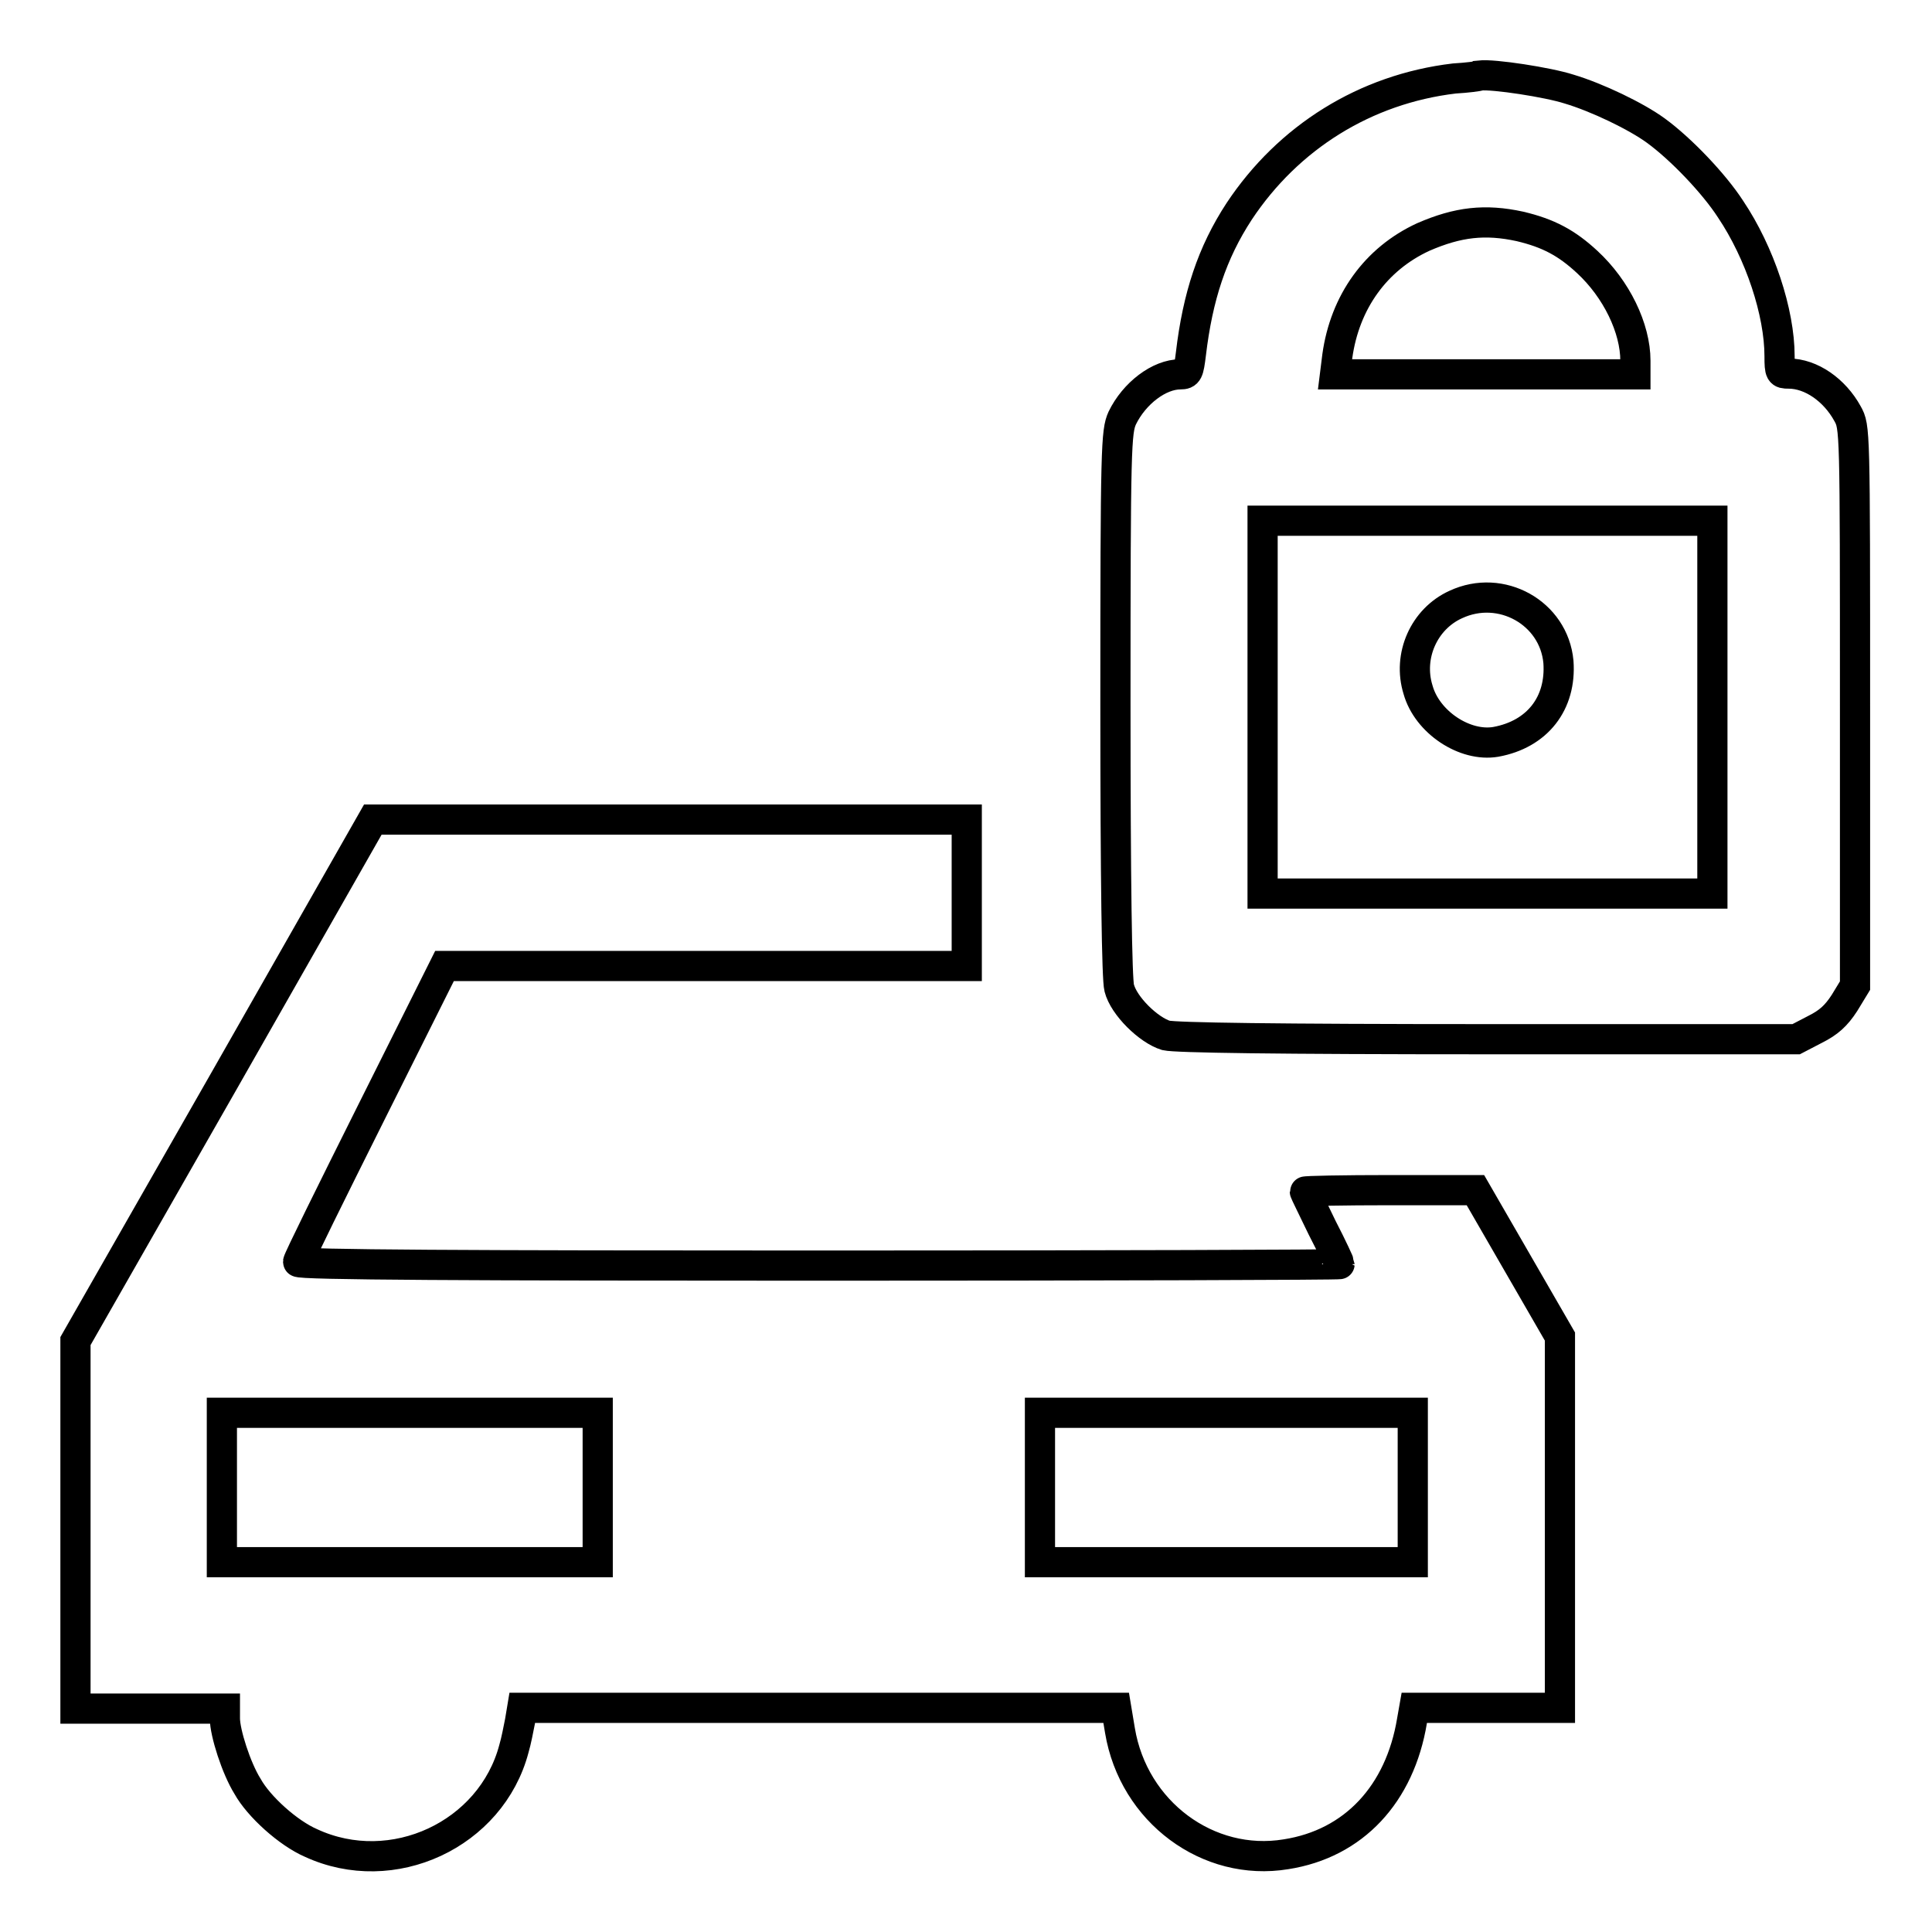 <?xml version="1.0" encoding="utf-8"?>
<!-- Svg Vector Icons : http://www.onlinewebfonts.com/icon -->
<!DOCTYPE svg PUBLIC "-//W3C//DTD SVG 1.1//EN" "http://www.w3.org/Graphics/SVG/1.1/DTD/svg11.dtd">
<svg version="1.1" xmlns="http://www.w3.org/2000/svg" xmlns:xlink="http://www.w3.org/1999/xlink" x="0px" y="0px" viewBox="0 0 256 256" enable-background="new 0 0 256 256" xml:space="preserve">
<g><g><g><path stroke-width="4" fill-opacity="0" stroke="#000000"  d="M192.7,10.4c-11.8,1.4-22,7.8-28.5,17.6c-3.6,5.5-5.5,11.3-6.4,18.9c-0.3,2.4-0.4,2.7-1.4,2.7c-2.8,0-6.1,2.5-7.7,5.8c-0.8,1.8-0.9,3.7-0.9,37.8c0,23.8,0.2,36.6,0.5,37.7c0.6,2.4,3.9,5.6,6.2,6.3c1.3,0.3,14.4,0.5,42.7,0.5h40.8l2.5-1.3c1.8-0.9,2.8-1.8,3.9-3.5l1.4-2.3v-37c0-37,0-37-1-38.8c-1.7-3.1-4.8-5.3-7.8-5.3c-1.1,0-1.2-0.1-1.2-2.3c0-5.8-2.6-13.7-6.5-19.5c-2.2-3.4-6.6-8-9.9-10.4c-2.6-1.9-7.8-4.4-11.5-5.5c-2.8-0.9-10-2-11.8-1.8C196,10.1,194.4,10.3,192.7,10.4z M201.4,30c3.8,0.9,6.2,2.2,8.9,4.7c3.9,3.6,6.4,8.8,6.4,13.1v1.8h-19.9h-19.9l0.3-2.4c1-7.2,5.1-12.9,11.4-15.8C193.2,29.4,196.8,29,201.4,30z M226.9,93.7v24.7h-29.8h-29.8V93.7V69h29.8h29.8V93.7L226.9,93.7z"/><path stroke-width="4" fill-opacity="0" stroke="#000000"  d="M192.9,80.1c-4.2,1.9-6.4,6.8-5,11.3c1.2,4.3,6.2,7.6,10.3,6.9c5.5-1,8.7-5.1,8.3-10.6C205.9,81.2,198.9,77.3,192.9,80.1z"/><path stroke-width="4" fill-opacity="0" stroke="#000000"  d="M29.7,143.2L10,177.7v24.4v24.3h9.9h9.9v1.3c0,1.9,1.5,6.6,3,9c1.5,2.7,5.4,6.2,8.4,7.5c10.8,5,23.9-1.1,26.9-12.5c0.3-1,0.6-2.6,0.8-3.6l0.3-1.8h39.3h39.4l0.5,3c1.8,10.8,11.7,18.1,22,16.4c9-1.4,15.1-8,16.7-17.7l0.3-1.7h9.6h9.7v-24.6v-24.6l-5.6-9.7l-5.6-9.7h-11.3c-6.2,0-11.3,0.1-11.3,0.2s1.1,2.3,2.3,4.8c1.3,2.5,2.3,4.7,2.3,4.8c0,0.1-31.1,0.2-69,0.2c-45.9,0-69-0.1-69-0.5c0-0.3,4.4-9.2,9.7-19.8l9.7-19.4h34.6h34.6v-9.7v-9.7H88.8H49.4L29.7,143.2z M79.2,197.1v9.9H54.3H29.4v-9.9v-9.9h24.9h24.9V197.1z M187.2,197.1v9.9h-24.7h-24.7v-9.9v-9.9h24.7h24.7V197.1z"/></g></g></g>
</svg>